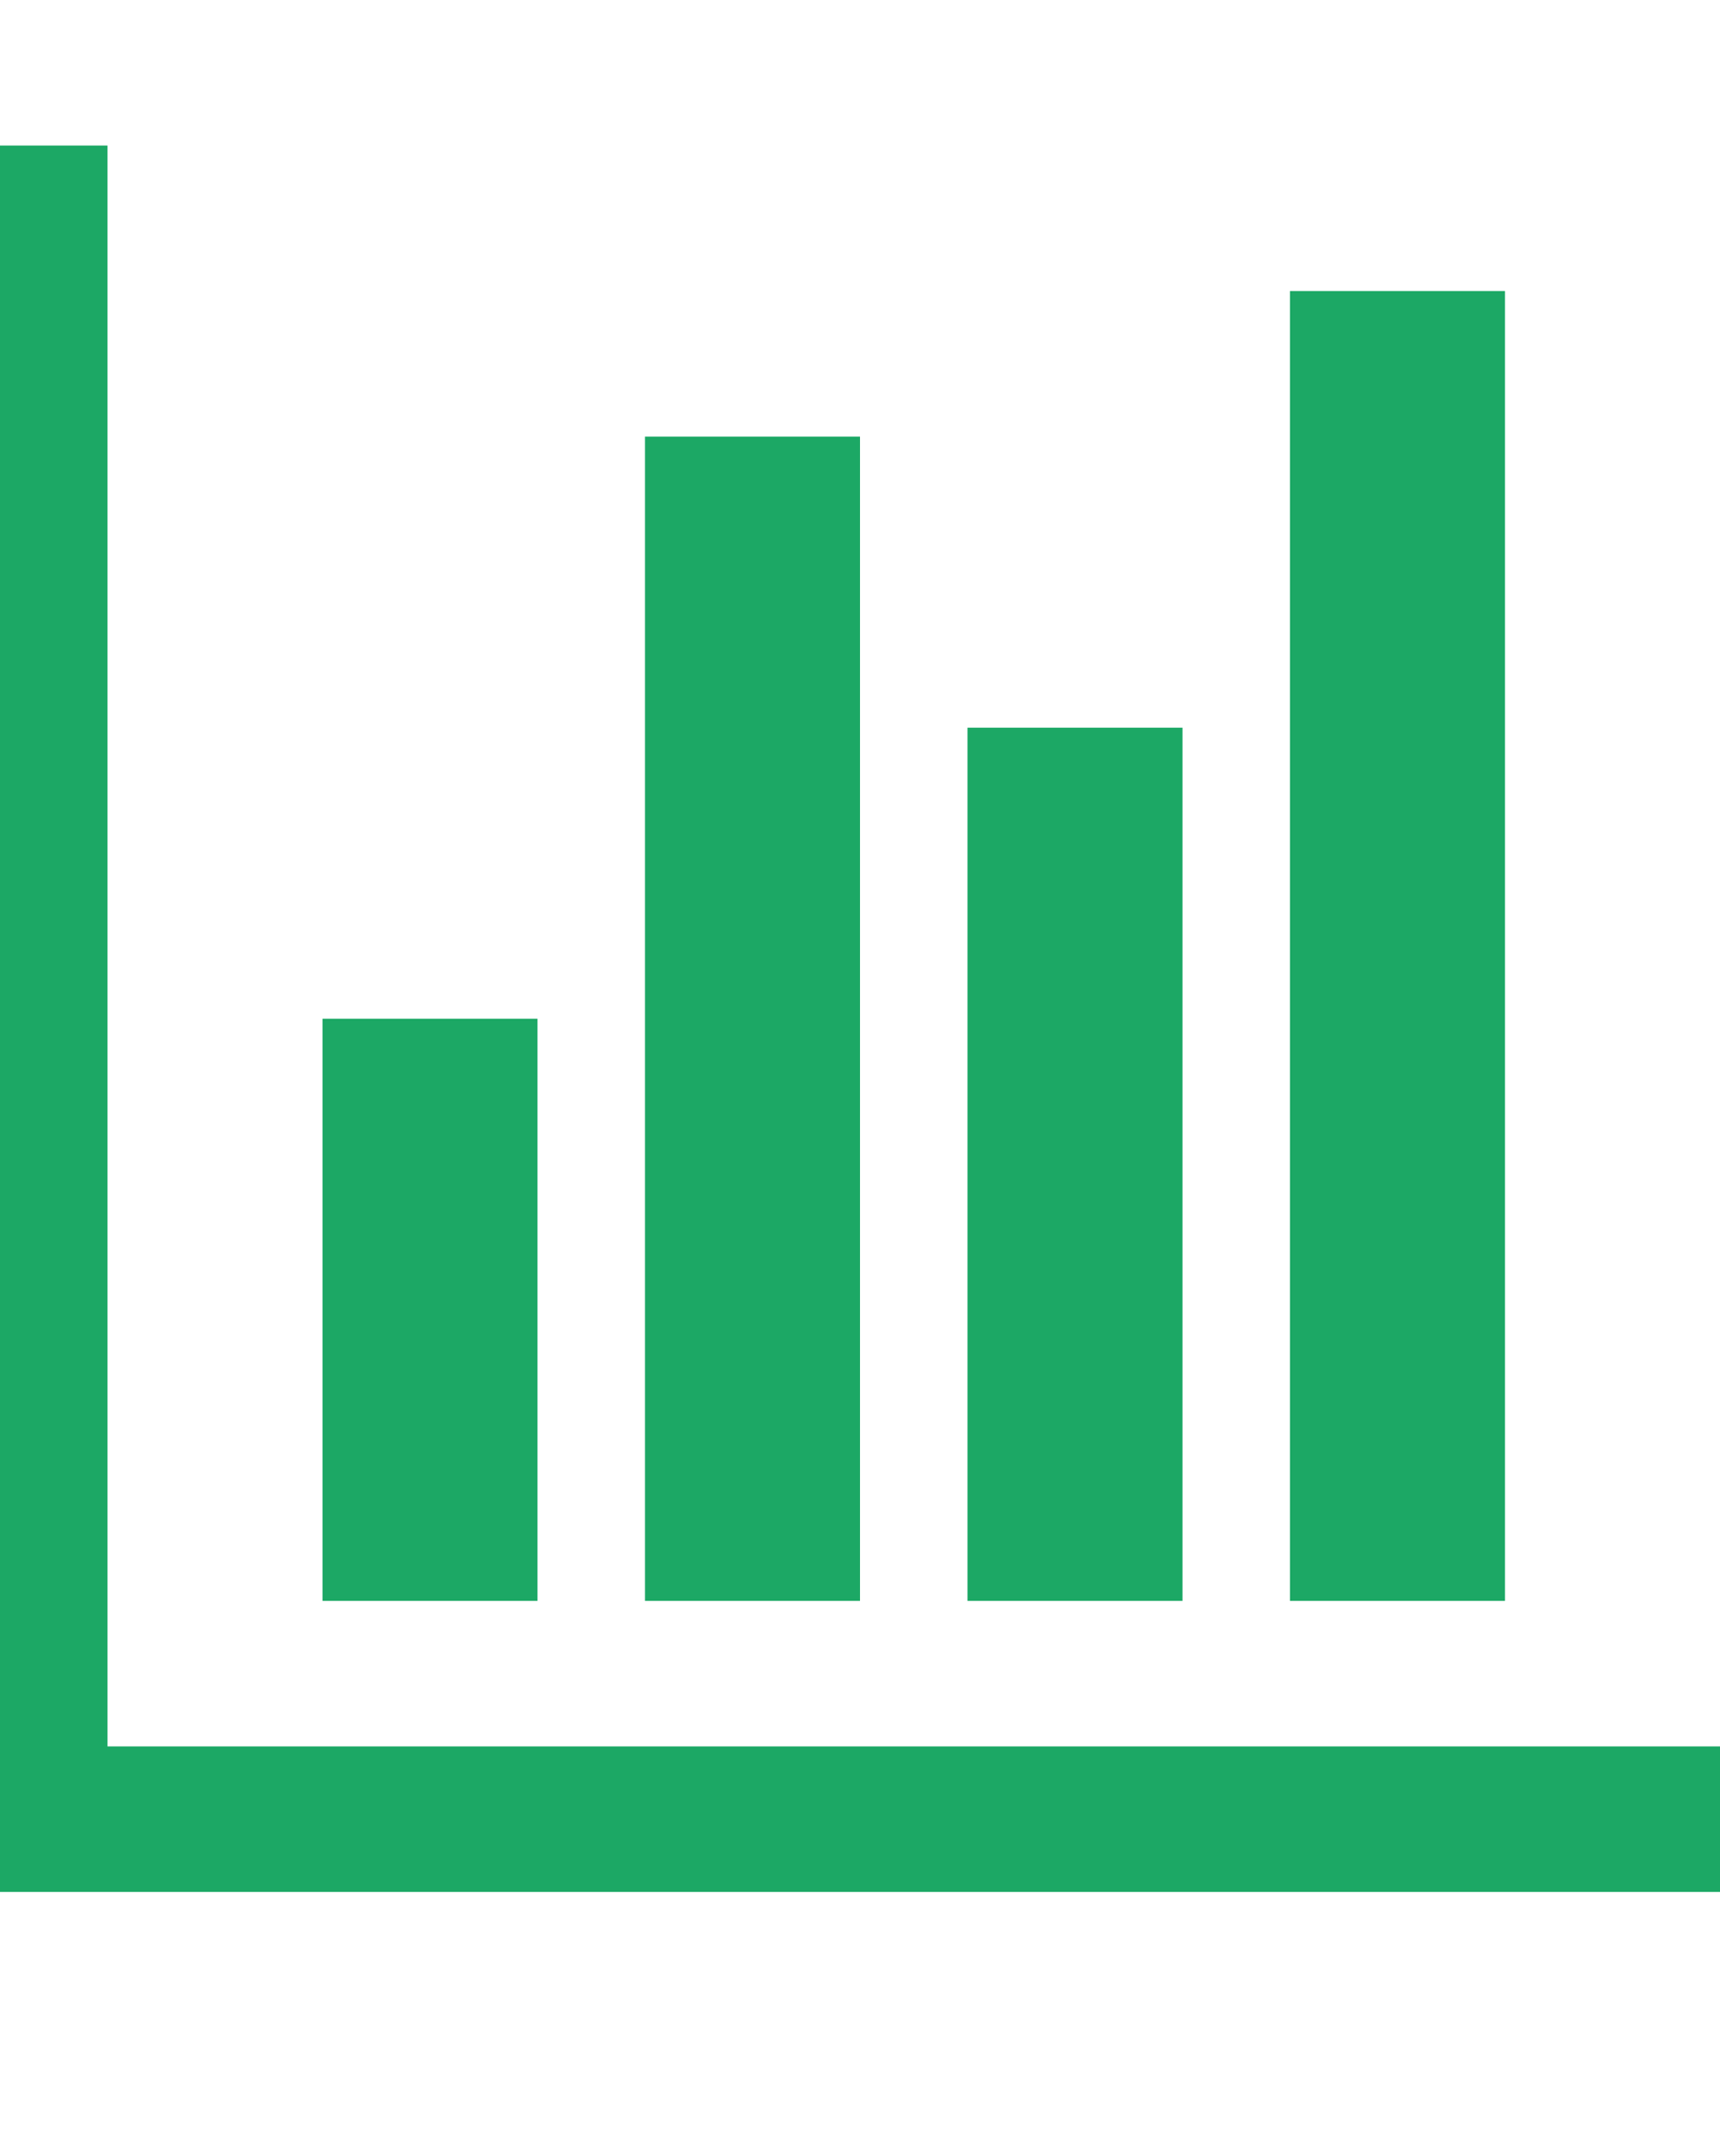 <?xml version="1.0" encoding="UTF-8"?>
<svg width="29.9" height="37.48" fill="rgba(28, 168, 101, 1)" preserveAspectRatio="none" viewBox="0 0 2048 1896.1" xmlns="http://www.w3.org/2000/svg">
    <path d="M640 896v512H384V896h256zm384-512v1024H768V384h256zm1024 1152v128H0V128h128v1408h1920zm-640-896v768h-256V640h256zm384-384v1152h-256V256h256z"/>
</svg>
